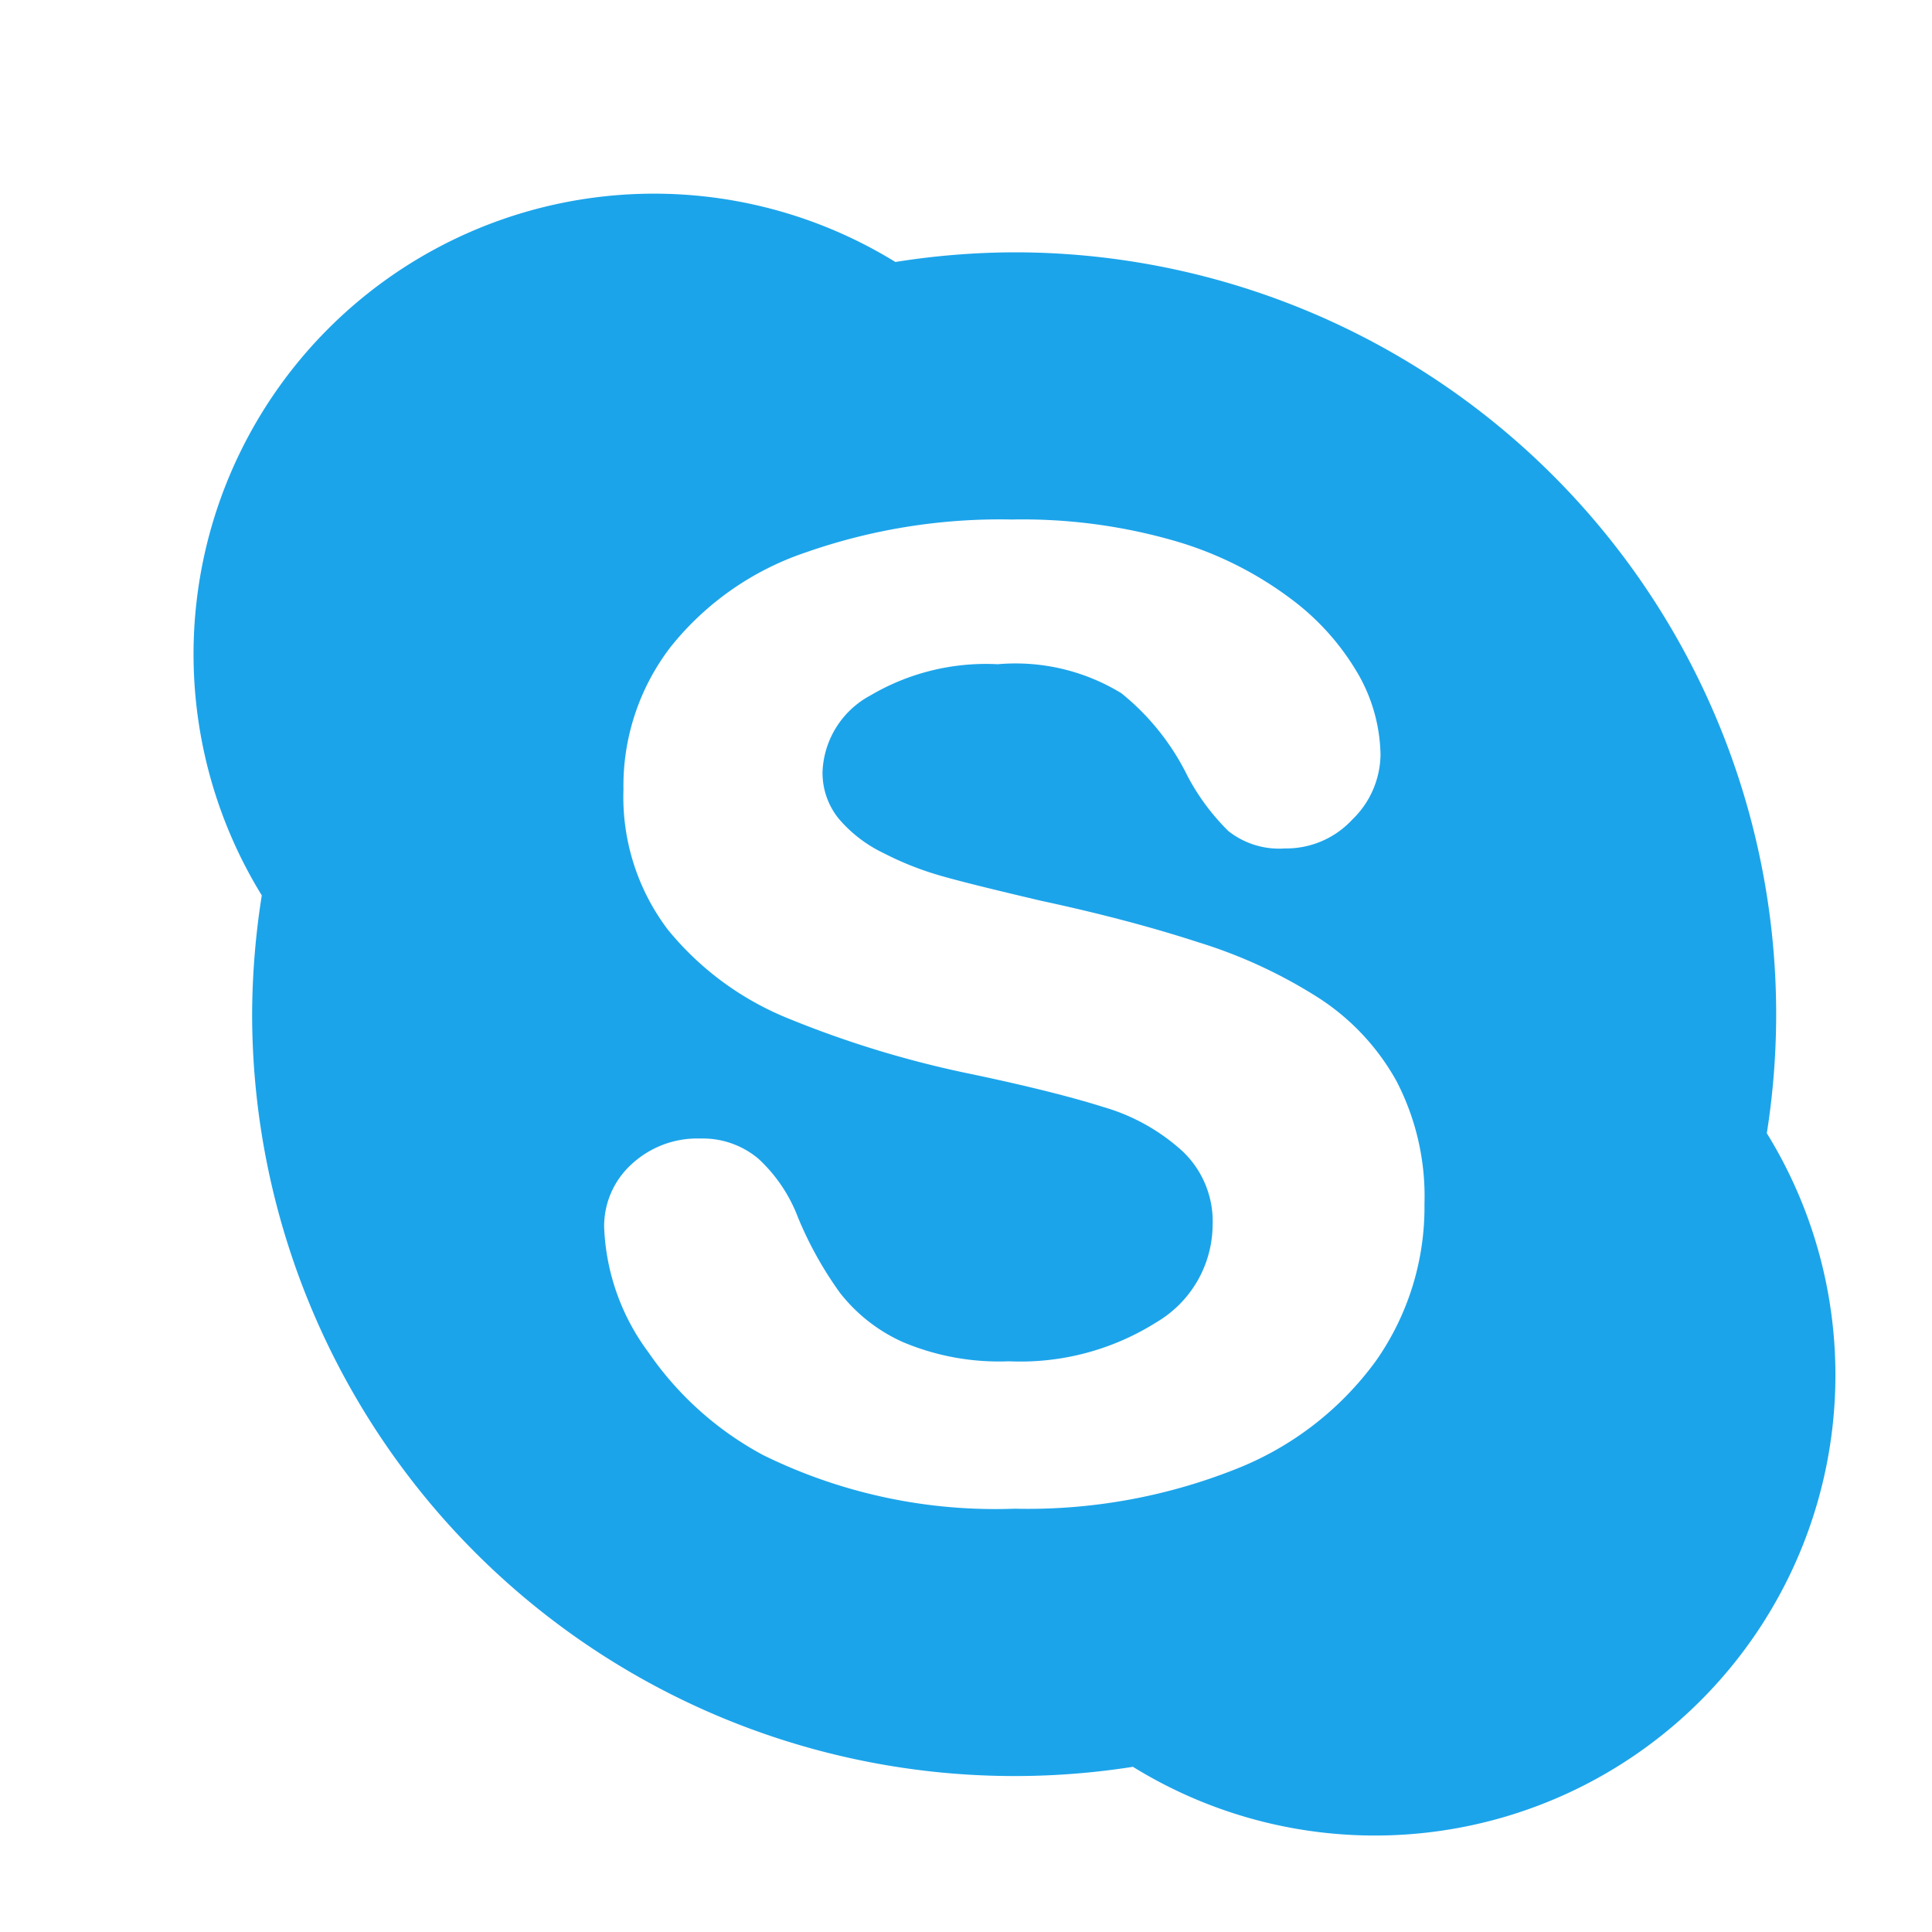 <svg xmlns="http://www.w3.org/2000/svg" width="20" height="20" viewBox="0 0 20 20">
<defs>
    <style>
      .cls-1 {
        fill: #1ca4ea;
        fill-rule: evenodd;
      }
    </style>
  </defs>
  <path id="Forma_1" data-name="Forma 1" class="cls-1" d="M18.29,11.731A7.887,7.887,0,0,0,10.5,2.612a7.969,7.969,0,0,0-1.231.1A4.767,4.767,0,0,0,2.71,9.269a8.033,8.033,0,0,0-.1,1.23,7.893,7.893,0,0,0,9.118,7.791A4.767,4.767,0,0,0,18.29,11.731Zm-4.046,2.356a3.274,3.274,0,0,1-1.464,1.126,5.832,5.832,0,0,1-2.276.405A5.441,5.441,0,0,1,7.9,15.063,3.376,3.376,0,0,1,6.713,14a2.315,2.315,0,0,1-.459-1.3,0.867,0.867,0,0,1,.282-0.646,1,1,0,0,1,.716-0.268,0.894,0.894,0,0,1,.6.21,1.6,1.6,0,0,1,.41.61,3.834,3.834,0,0,0,.433.777,1.717,1.717,0,0,0,.649.509,2.557,2.557,0,0,0,1.1.2,2.639,2.639,0,0,0,1.529-.405,1.178,1.178,0,0,0,.58-1,1,1,0,0,0-.31-0.768,2.064,2.064,0,0,0-.817-0.458q-0.507-.16-1.36-0.34a10.647,10.647,0,0,1-1.918-.583,3.113,3.113,0,0,1-1.235-.915,2.274,2.274,0,0,1-.459-1.448A2.36,2.36,0,0,1,6.94,6.7a3.022,3.022,0,0,1,1.4-.981,6.079,6.079,0,0,1,2.137-.341,5.683,5.683,0,0,1,1.7.226,3.732,3.732,0,0,1,1.193.6,2.583,2.583,0,0,1,.7.792,1.736,1.736,0,0,1,.221.815A0.947,0.947,0,0,1,14,8.483a0.931,0.931,0,0,1-.7.3,0.847,0.847,0,0,1-.584-0.18,2.319,2.319,0,0,1-.423-0.57,2.53,2.53,0,0,0-.685-0.857,2.1,2.1,0,0,0-1.279-.3A2.357,2.357,0,0,0,9.009,7.2a0.938,0.938,0,0,0-.494.785,0.753,0.753,0,0,0,.165.487,1.4,1.4,0,0,0,.466.359,3.235,3.235,0,0,0,.607.239c0.207,0.059.549,0.143,1.025,0.255q0.9,0.193,1.626.429a5.108,5.108,0,0,1,1.243.574,2.423,2.423,0,0,1,.808.861,2.583,2.583,0,0,1,.291,1.274A2.767,2.767,0,0,1,14.244,14.087Z"/>
</svg>
